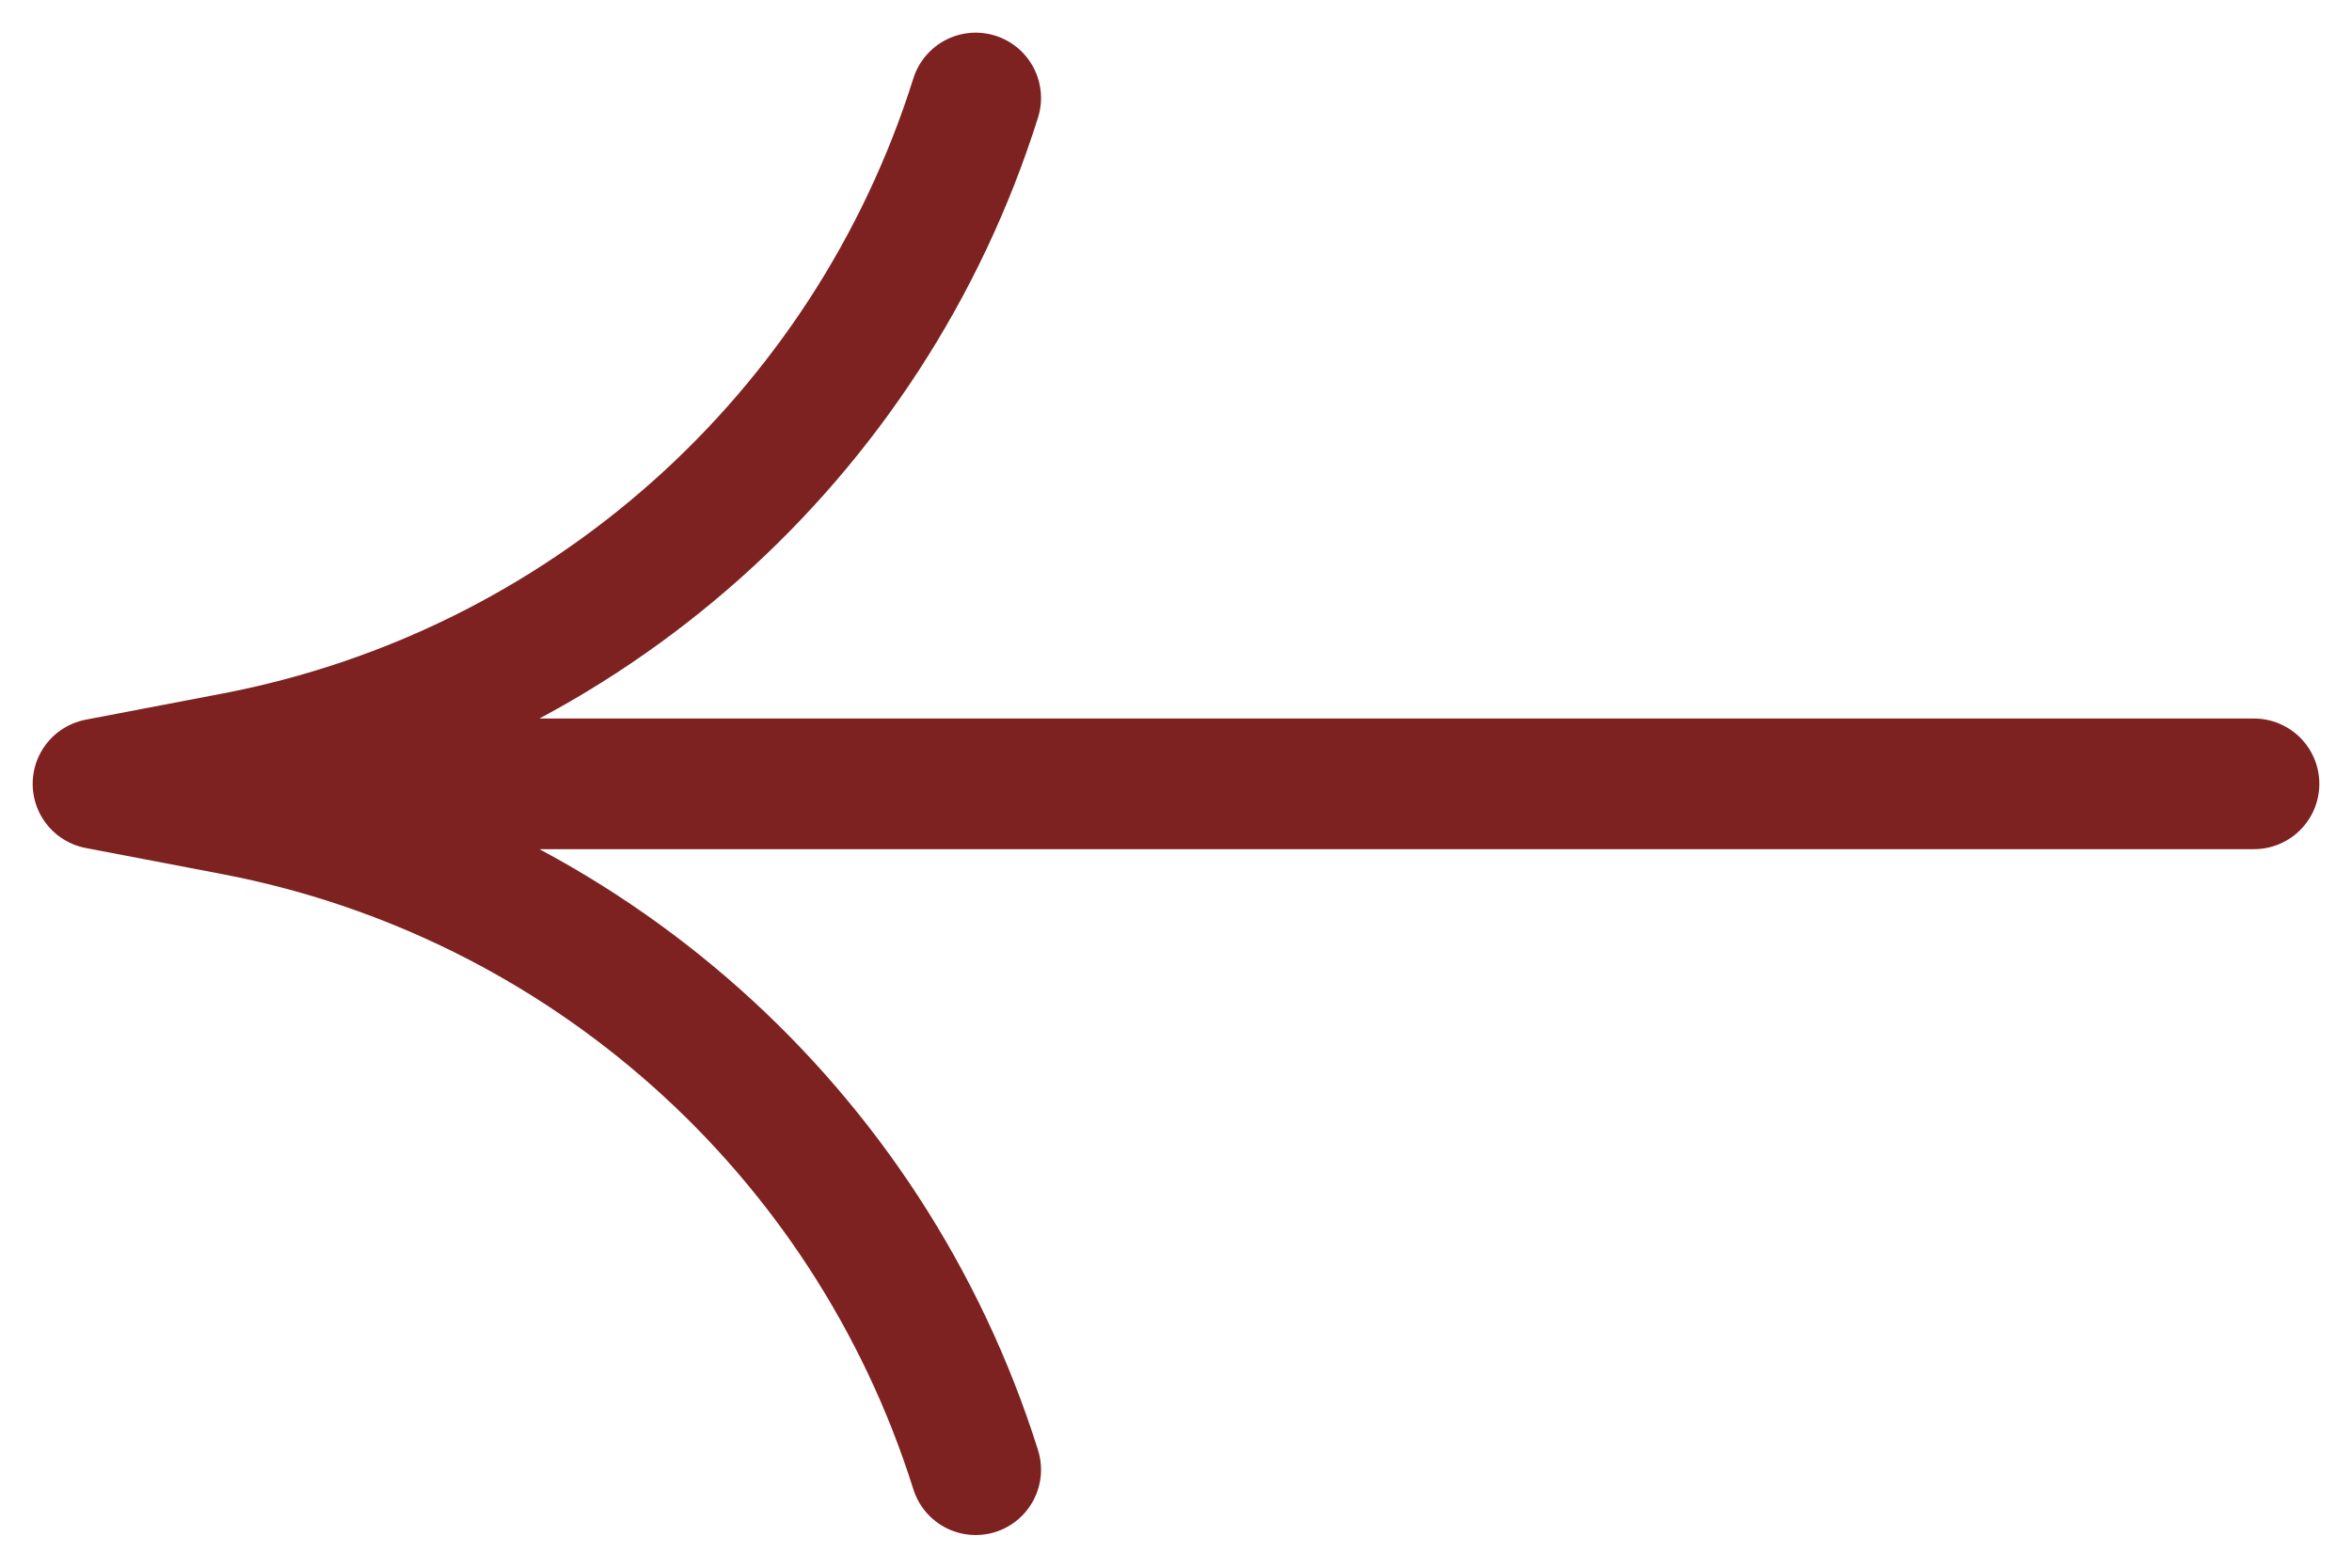 <svg width="36" height="24" viewBox="0 0 36 24" fill="none" xmlns="http://www.w3.org/2000/svg">
<path d="M34.5 12L1.5 12M1.5 12L3.591 12.4C8.942 13.423 13.299 17.303 14.934 22.5V22.5M1.5 12L3.591 11.6C8.942 10.577 13.299 6.697 14.934 1.5V1.5" stroke="#7D2220" stroke-width="2" stroke-linecap="round" stroke-linejoin="round"/>
</svg>
